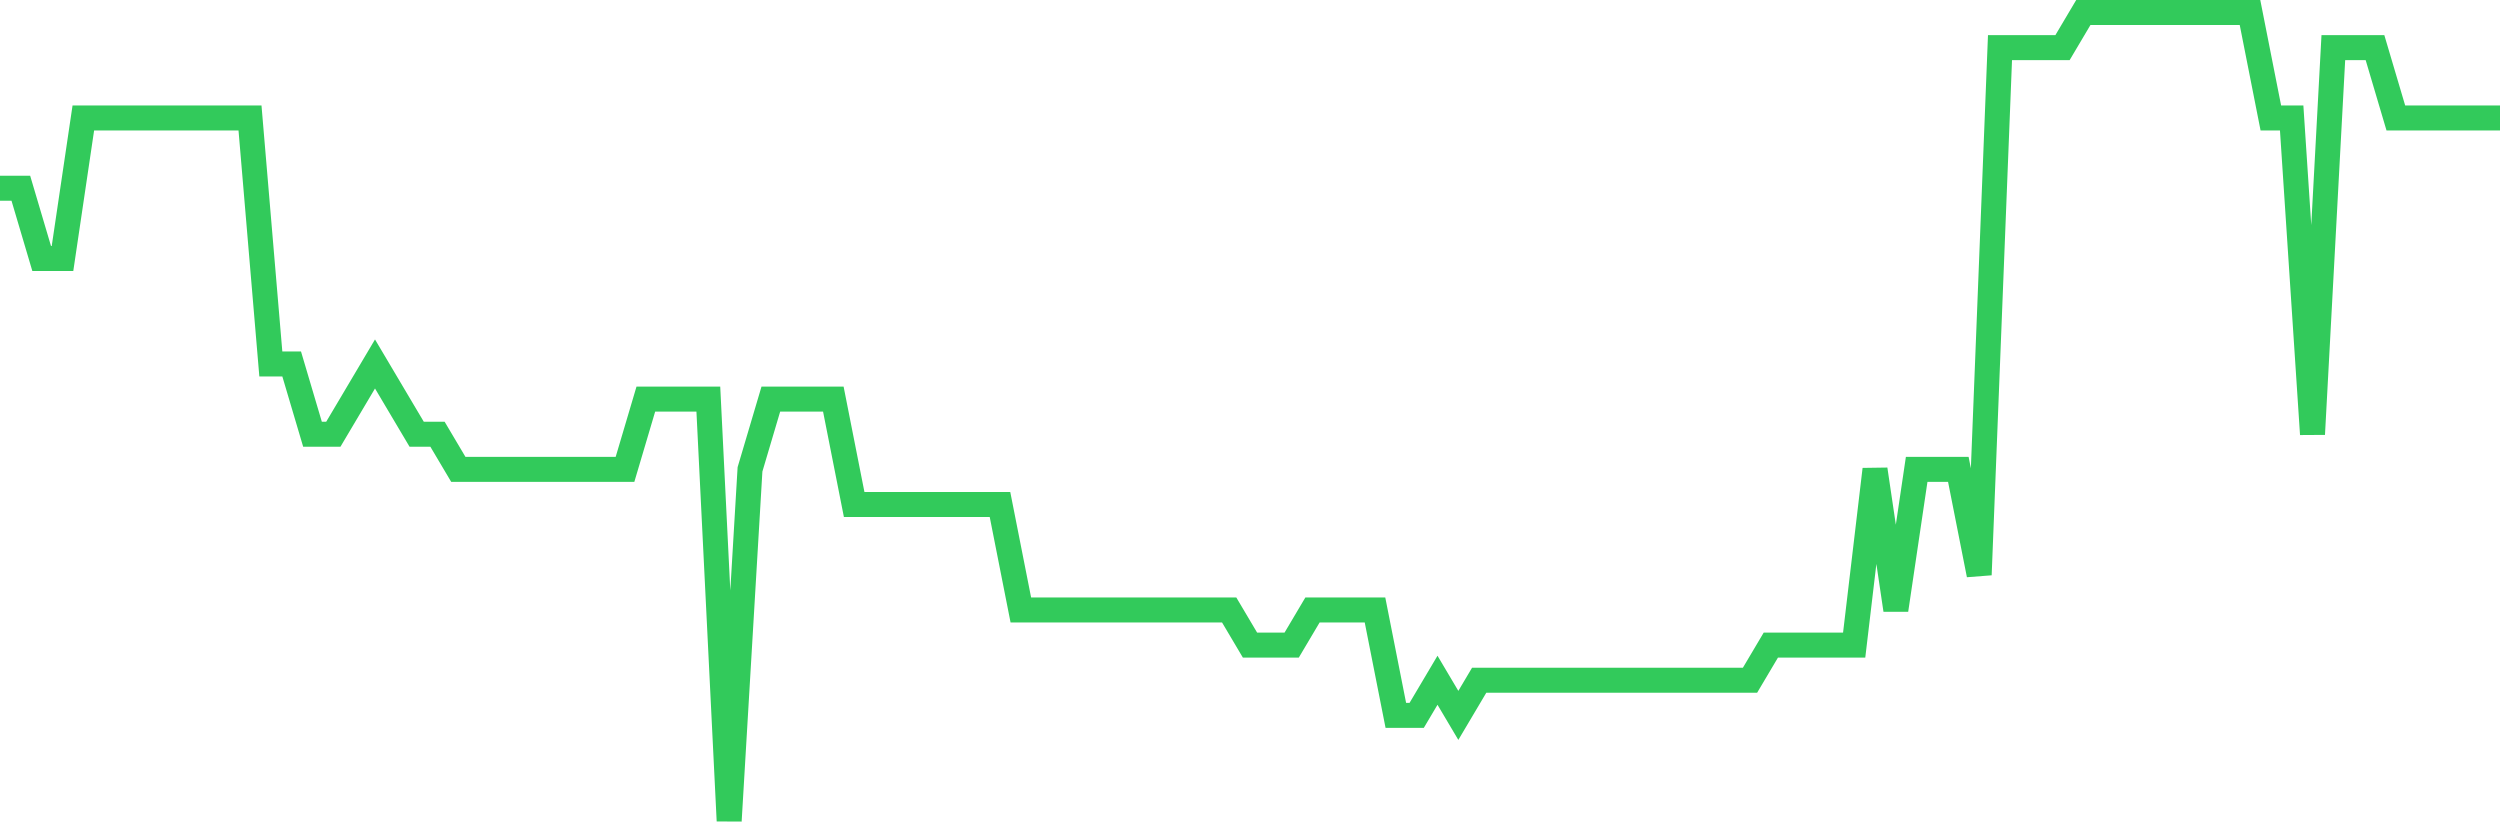 <svg
  xmlns="http://www.w3.org/2000/svg"
  xmlns:xlink="http://www.w3.org/1999/xlink"
  width="120"
  height="40"
  viewBox="0 0 120 40"
  preserveAspectRatio="none"
>
  <polyline
    points="0,9.035 1,9.035 2,12.409 3,12.409 4,5.661 5,5.661 6,5.661 7,5.661 8,5.661 9,5.661 10,5.661 11,5.661 12,5.661 13,17.47 14,17.47 15,20.843 16,20.843 17,19.157 18,17.47 19,19.157 20,20.843 21,20.843 22,22.53 23,22.53 24,22.53 25,22.53 26,22.53 27,22.53 28,22.53 29,22.53 30,22.53 31,19.157 32,19.157 33,19.157 34,19.157 35,39.4 36,22.53 37,19.157 38,19.157 39,19.157 40,19.157 41,24.217 42,24.217 43,24.217 44,24.217 45,24.217 46,24.217 47,24.217 48,24.217 49,29.278 50,29.278 51,29.278 52,29.278 53,29.278 54,29.278 55,29.278 56,29.278 57,29.278 58,29.278 59,29.278 60,30.965 61,30.965 62,30.965 63,29.278 64,29.278 65,29.278 66,29.278 67,34.339 68,34.339 69,32.652 70,34.339 71,32.652 72,32.652 73,32.652 74,32.652 75,32.652 76,32.652 77,32.652 78,32.652 79,32.652 80,32.652 81,32.652 82,32.652 83,32.652 84,32.652 85,30.965 86,30.965 87,30.965 88,30.965 89,30.965 90,22.53 91,29.278 92,22.53 93,22.53 94,22.53 95,27.591 96,2.287 97,2.287 98,2.287 99,2.287 100,0.6 101,0.6 102,0.6 103,0.6 104,0.6 105,0.6 106,0.6 107,0.6 108,0.6 109,5.661 110,5.661 111,20.843 112,2.287 113,2.287 114,2.287 115,5.661 116,5.661 117,5.661 118,5.661 119,5.661 120,5.661"
    fill="none"
    stroke="#32ca5b"
    stroke-width="1.2"
  >
  </polyline>
</svg>
